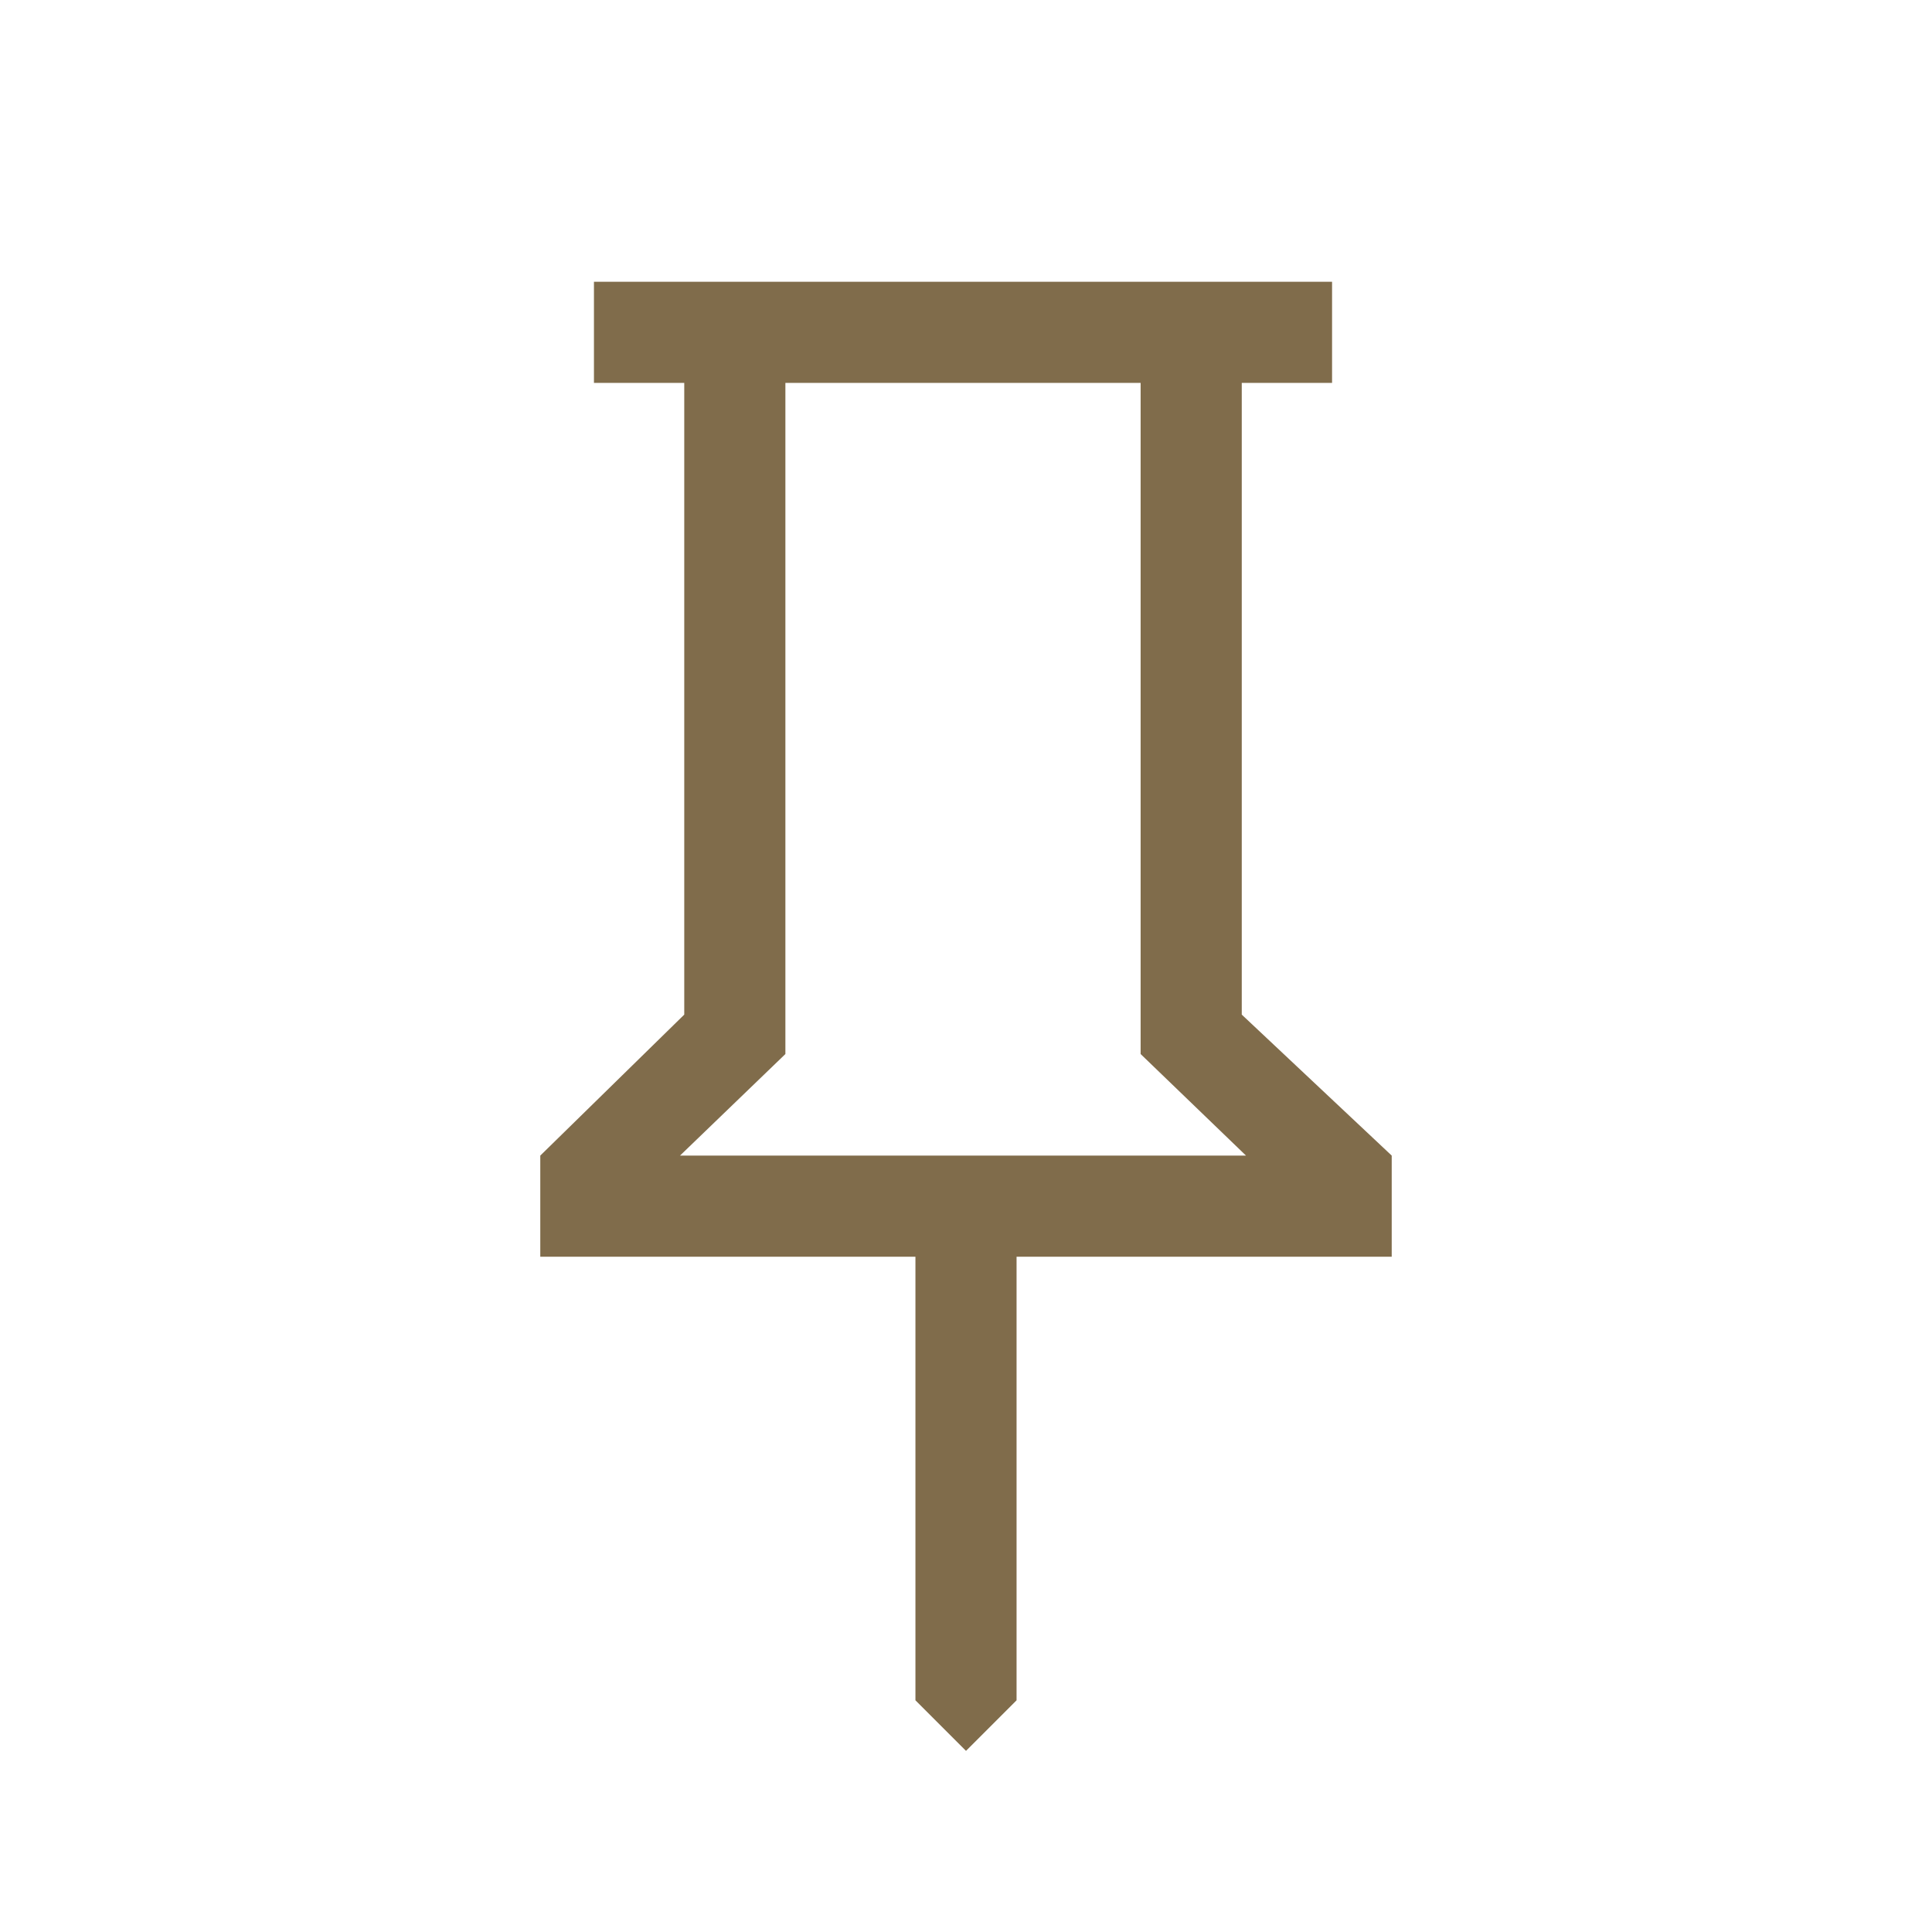 <?xml version="1.0" encoding="utf-8"?>
<svg xmlns="http://www.w3.org/2000/svg" height="40" viewBox="0 -960 960 960" width="40"><path d="m617.024-455.845 74.512 70.05v50.255H505.127v220.409L480-90.004l-25.127-25.127V-335.54H268.464v-50.255l71.537-70.05v-313.899H295.13v-50.255h366.766v50.255h-44.872v313.899Zm-279.127 70.05h281.231l-52.359-50.461v-333.488H390.256v333.488l-52.359 50.461Zm140.616 0Z" fill="#806C4B"/></svg>